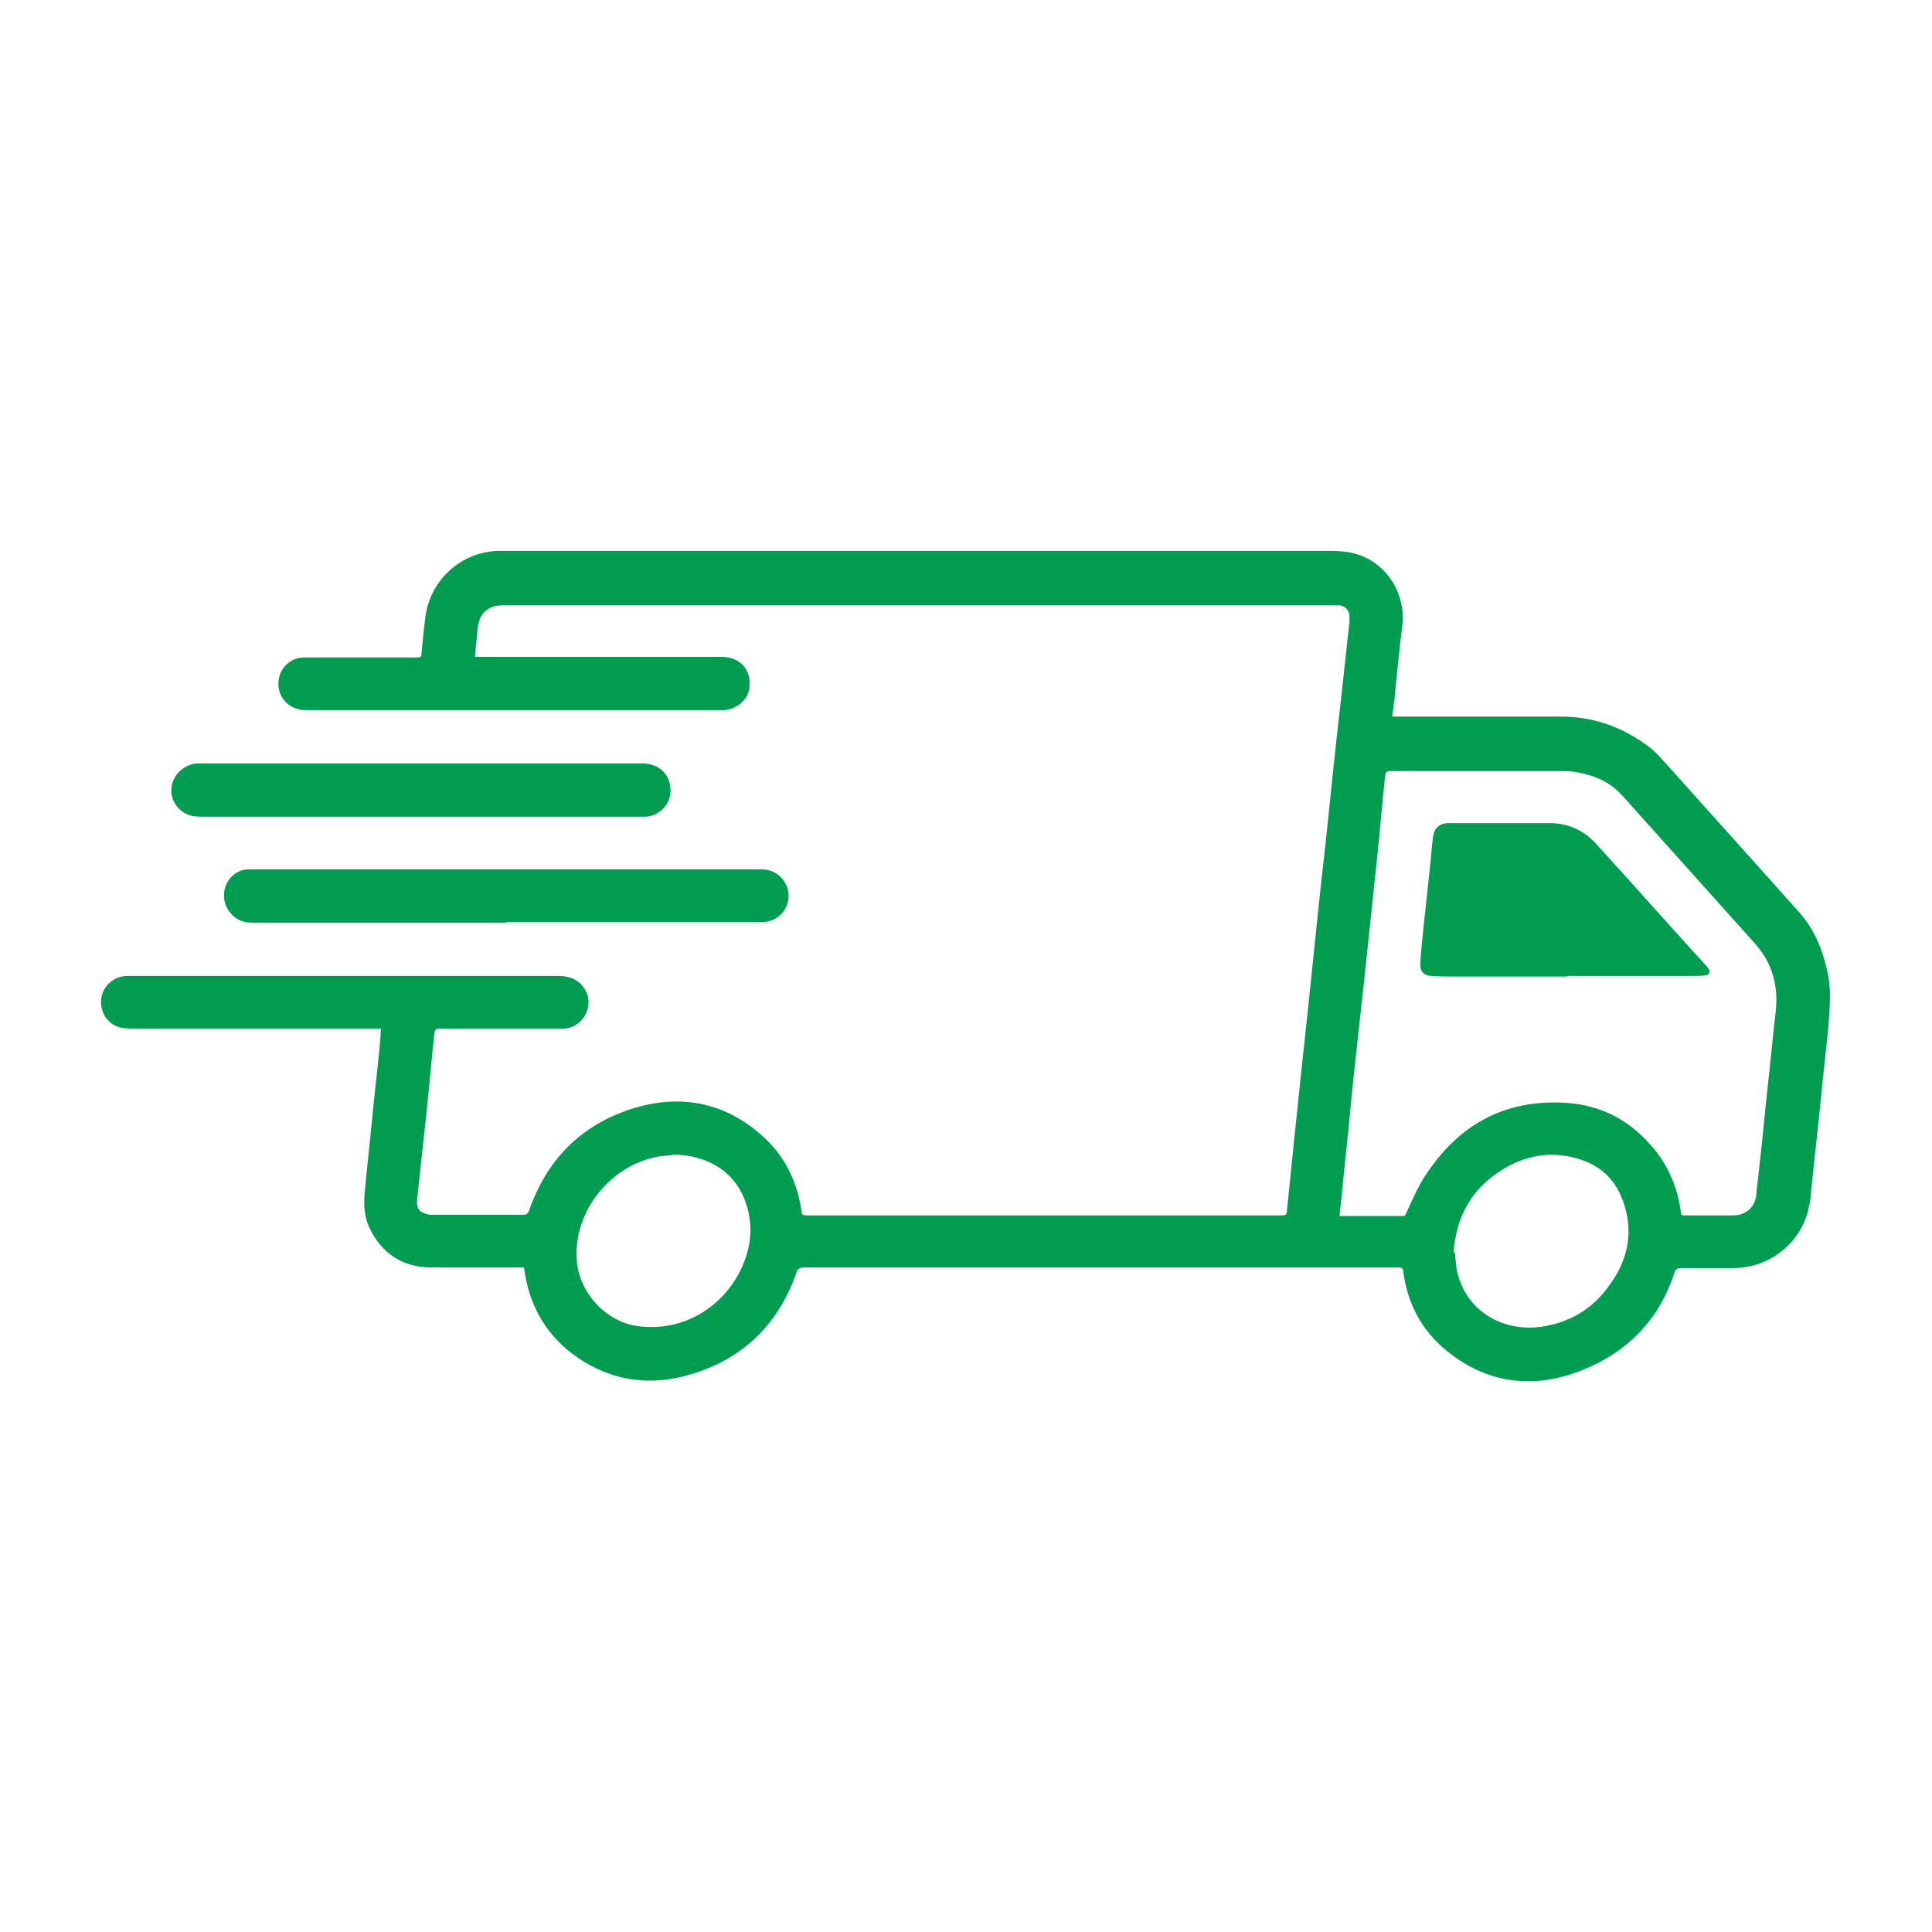 <svg viewBox="0 0 33 33" xmlns="http://www.w3.org/2000/svg" data-name="Layer 1" id="Layer_1">
  <defs>
    <style>
      .cls-1 {
        fill: #009d51;
      }
    </style>
  </defs>
  <path d="m8.11,11.22s.05,0,.08,0c1.38,0,2.76,0,4.14,0,.31,0,.51.22.47.53-.02.2-.22.37-.44.38-.02,0-.03,0-.05,0-2.36,0-4.72,0-7.08,0-.3,0-.51-.23-.47-.52.03-.21.21-.38.43-.38.15,0,.3,0,.45,0,.49,0,.99,0,1.48,0,.05,0,.08,0,.08-.07.02-.22.04-.43.07-.65.09-.61.61-1.08,1.23-1.1.15,0,.3,0,.45,0,4.59,0,9.19,0,13.78,0,.24,0,.47.03.68.16.39.23.6.68.54,1.14-.05.37-.08.74-.12,1.11-.01.14-.03.27-.05.42.05,0,.09,0,.14,0,.91,0,1.83,0,2.74,0,.55,0,1.03.17,1.47.49.17.12.3.29.44.44.52.58,1.04,1.16,1.56,1.74.2.22.39.44.59.66.29.32.43.7.51,1.11.05.28.02.57,0,.85-.04.42-.09.84-.13,1.26-.05.5-.11,1.01-.16,1.51-.01.12-.02.24-.05.35-.13.58-.66,1-1.26,1.01-.3,0-.61,0-.91,0-.07,0-.1.02-.12.08-.27.84-.85,1.4-1.67,1.7-.75.27-1.47.19-2.12-.29-.48-.35-.76-.83-.84-1.42,0-.06-.02-.08-.08-.08-.45,0-.9,0-1.35,0-2.93,0-5.87,0-8.8,0-.08,0-.12.02-.14.1-.33.93-.98,1.52-1.93,1.76-.68.17-1.33.04-1.9-.39-.48-.37-.74-.86-.82-1.47-.03,0-.06,0-.09,0-.49,0-.98,0-1.48,0-.49,0-.86-.23-1.07-.68-.09-.19-.1-.4-.08-.61.05-.53.11-1.06.16-1.59.04-.36.08-.71.11-1.07,0-.04,0-.08.01-.13-.06,0-.11,0-.16,0-1.34,0-2.68,0-4.01,0-.1,0-.2,0-.29-.02-.22-.06-.35-.27-.32-.5.03-.21.22-.38.44-.38.23,0,.47,0,.7,0,2.22,0,4.45,0,6.67,0,.25,0,.41.11.49.31.09.27-.1.57-.39.59-.11,0-.23,0-.35,0-.59,0-1.18,0-1.78,0-.06,0-.08.02-.09.07-.05.47-.09.94-.14,1.41-.05.46-.1.93-.15,1.39-.02.16,0,.24.11.28.04.02.09.03.13.03.52,0,1.04,0,1.56,0,.06,0,.09-.02.11-.08.3-.86.88-1.45,1.75-1.73.82-.26,1.59-.12,2.24.47.38.34.59.78.66,1.28,0,.05.02.07.08.07,2.59,0,5.19,0,7.78,0,.12,0,.23,0,.35,0,.05,0,.08-.01.08-.07.06-.55.11-1.1.17-1.65.08-.79.17-1.58.25-2.37.08-.78.16-1.56.25-2.34.08-.78.16-1.56.25-2.34.05-.46.1-.91.15-1.37,0-.03,0-.06,0-.09,0-.1-.07-.18-.17-.19-.05,0-.1,0-.15,0-4.51,0-9.02,0-13.54,0-.2,0-.41,0-.61,0-.25,0-.4.15-.42.39-.02.17-.03.33-.05.51Zm15.9,9.52c.1-.21.19-.43.31-.62.57-.9,1.38-1.36,2.46-1.28.54.04,1.01.27,1.38.68.31.33.49.73.55,1.18,0,.04.01.06.06.06.28,0,.55,0,.83,0,.22,0,.38-.14.4-.36,0-.06.01-.13.02-.19.05-.45.1-.9.14-1.34.06-.53.11-1.06.17-1.59.05-.44-.06-.84-.36-1.17-.75-.84-1.5-1.67-2.25-2.51-.23-.26-.52-.37-.85-.42-.08-.01-.15-.01-.23-.01-.96,0-1.92,0-2.88,0-.05,0-.09,0-.1.07-.05.48-.09.95-.14,1.43-.07.66-.14,1.33-.21,1.99-.04.37-.08.73-.12,1.1-.05.45-.1.9-.14,1.35-.04.42-.09.85-.13,1.28-.01.12-.03.25-.04.38h1.11Zm-12.52-1.01s-.13.01-.22.02c-.92.16-1.52,1.05-1.41,1.85.07.52.51.98,1.03,1.05.79.11,1.48-.34,1.78-1,.16-.35.2-.72.07-1.1-.18-.54-.65-.82-1.25-.83Zm13.36,1.67c.01.09.02.19.03.28.15.74.83,1.1,1.52.97.43-.08.78-.29,1.04-.63.33-.42.47-.89.31-1.42-.11-.38-.35-.66-.74-.79-.48-.16-.93-.09-1.35.17-.52.32-.79.8-.83,1.41Z" class="cls-1"></path>
  <path d="m8.65,15.76c-1.43,0-2.85,0-4.28,0-.12,0-.23,0-.34-.08-.16-.11-.24-.31-.19-.5.05-.19.21-.33.41-.33.16,0,.31,0,.47,0,2.69,0,5.39,0,8.08,0,.07,0,.15,0,.22,0,.25,0,.45.21.45.45,0,.25-.2.45-.45.45-1.46,0-2.92,0-4.38,0h0Z" class="cls-1"></path>
  <path d="m7.19,13.95c-1.24,0-2.47,0-3.71,0-.11,0-.22,0-.32-.06-.18-.1-.27-.3-.22-.5.05-.19.23-.34.43-.35.17,0,.34,0,.52,0,2.36,0,4.72,0,7.08,0,.21,0,.38.1.45.28.07.19.03.38-.11.51-.08.07-.18.12-.29.12-.32,0-.64,0-.96,0-.95,0-1.9,0-2.85,0Z" class="cls-1"></path>
  <path d="m26.76,16.68c-.65,0-1.3,0-1.94,0-.12,0-.24,0-.36-.01-.14,0-.21-.08-.2-.22.01-.22.04-.44.06-.66.04-.37.08-.75.12-1.12.01-.13.02-.26.04-.39.02-.13.1-.21.24-.22.06,0,.11,0,.17,0,.53,0,1.06,0,1.58,0,.31,0,.58.12.79.35.62.68,1.23,1.37,1.85,2.05.02.03.05.05.07.08.04.06.02.11-.05.12-.07.01-.15.01-.22.01-.5,0-.99,0-1.49,0-.22,0-.44,0-.65,0Z" class="cls-1"></path>
</svg>